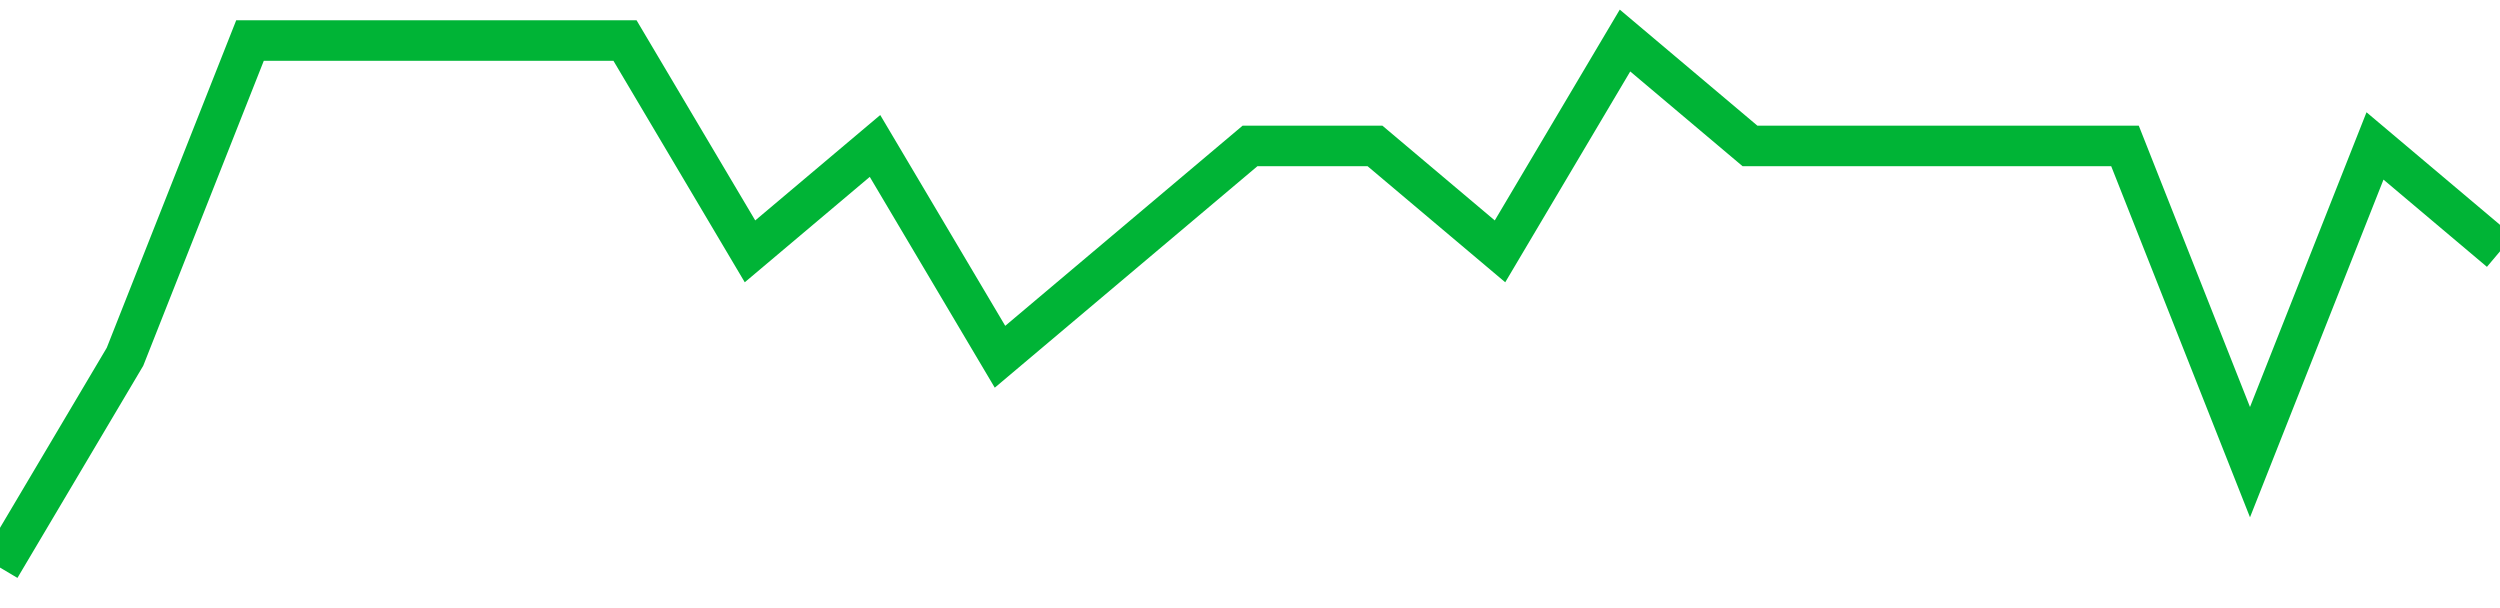 <!-- Generated with https://github.com/jxxe/sparkline/ --><svg viewBox="0 0 185 45" class="sparkline" xmlns="http://www.w3.org/2000/svg"><path class="sparkline--fill" d="M 0 42 L 0 42 L 9.25 26.4 L 18.5 3 L 27.75 3 L 37 3 L 46.25 3 L 55.5 18.6 L 64.75 10.8 L 74 26.4 L 83.25 18.6 L 92.5 10.8 L 101.75 10.8 L 111 18.6 L 120.25 3 L 129.5 10.8 L 138.75 10.8 L 148 10.8 L 157.25 10.8 L 166.5 34.2 L 175.75 10.8 L 185 18.6 V 45 L 0 45 Z" stroke="none" fill="none" ></path><path class="sparkline--line" d="M 0 42 L 0 42 L 9.25 26.4 L 18.5 3 L 27.75 3 L 37 3 L 46.25 3 L 55.5 18.6 L 64.75 10.8 L 74 26.4 L 83.25 18.6 L 92.5 10.8 L 101.75 10.8 L 111 18.6 L 120.25 3 L 129.5 10.8 L 138.75 10.8 L 148 10.8 L 157.25 10.8 L 166.5 34.2 L 175.75 10.8 L 185 18.6" fill="none" stroke-width="3" stroke="#00B436" ></path></svg>